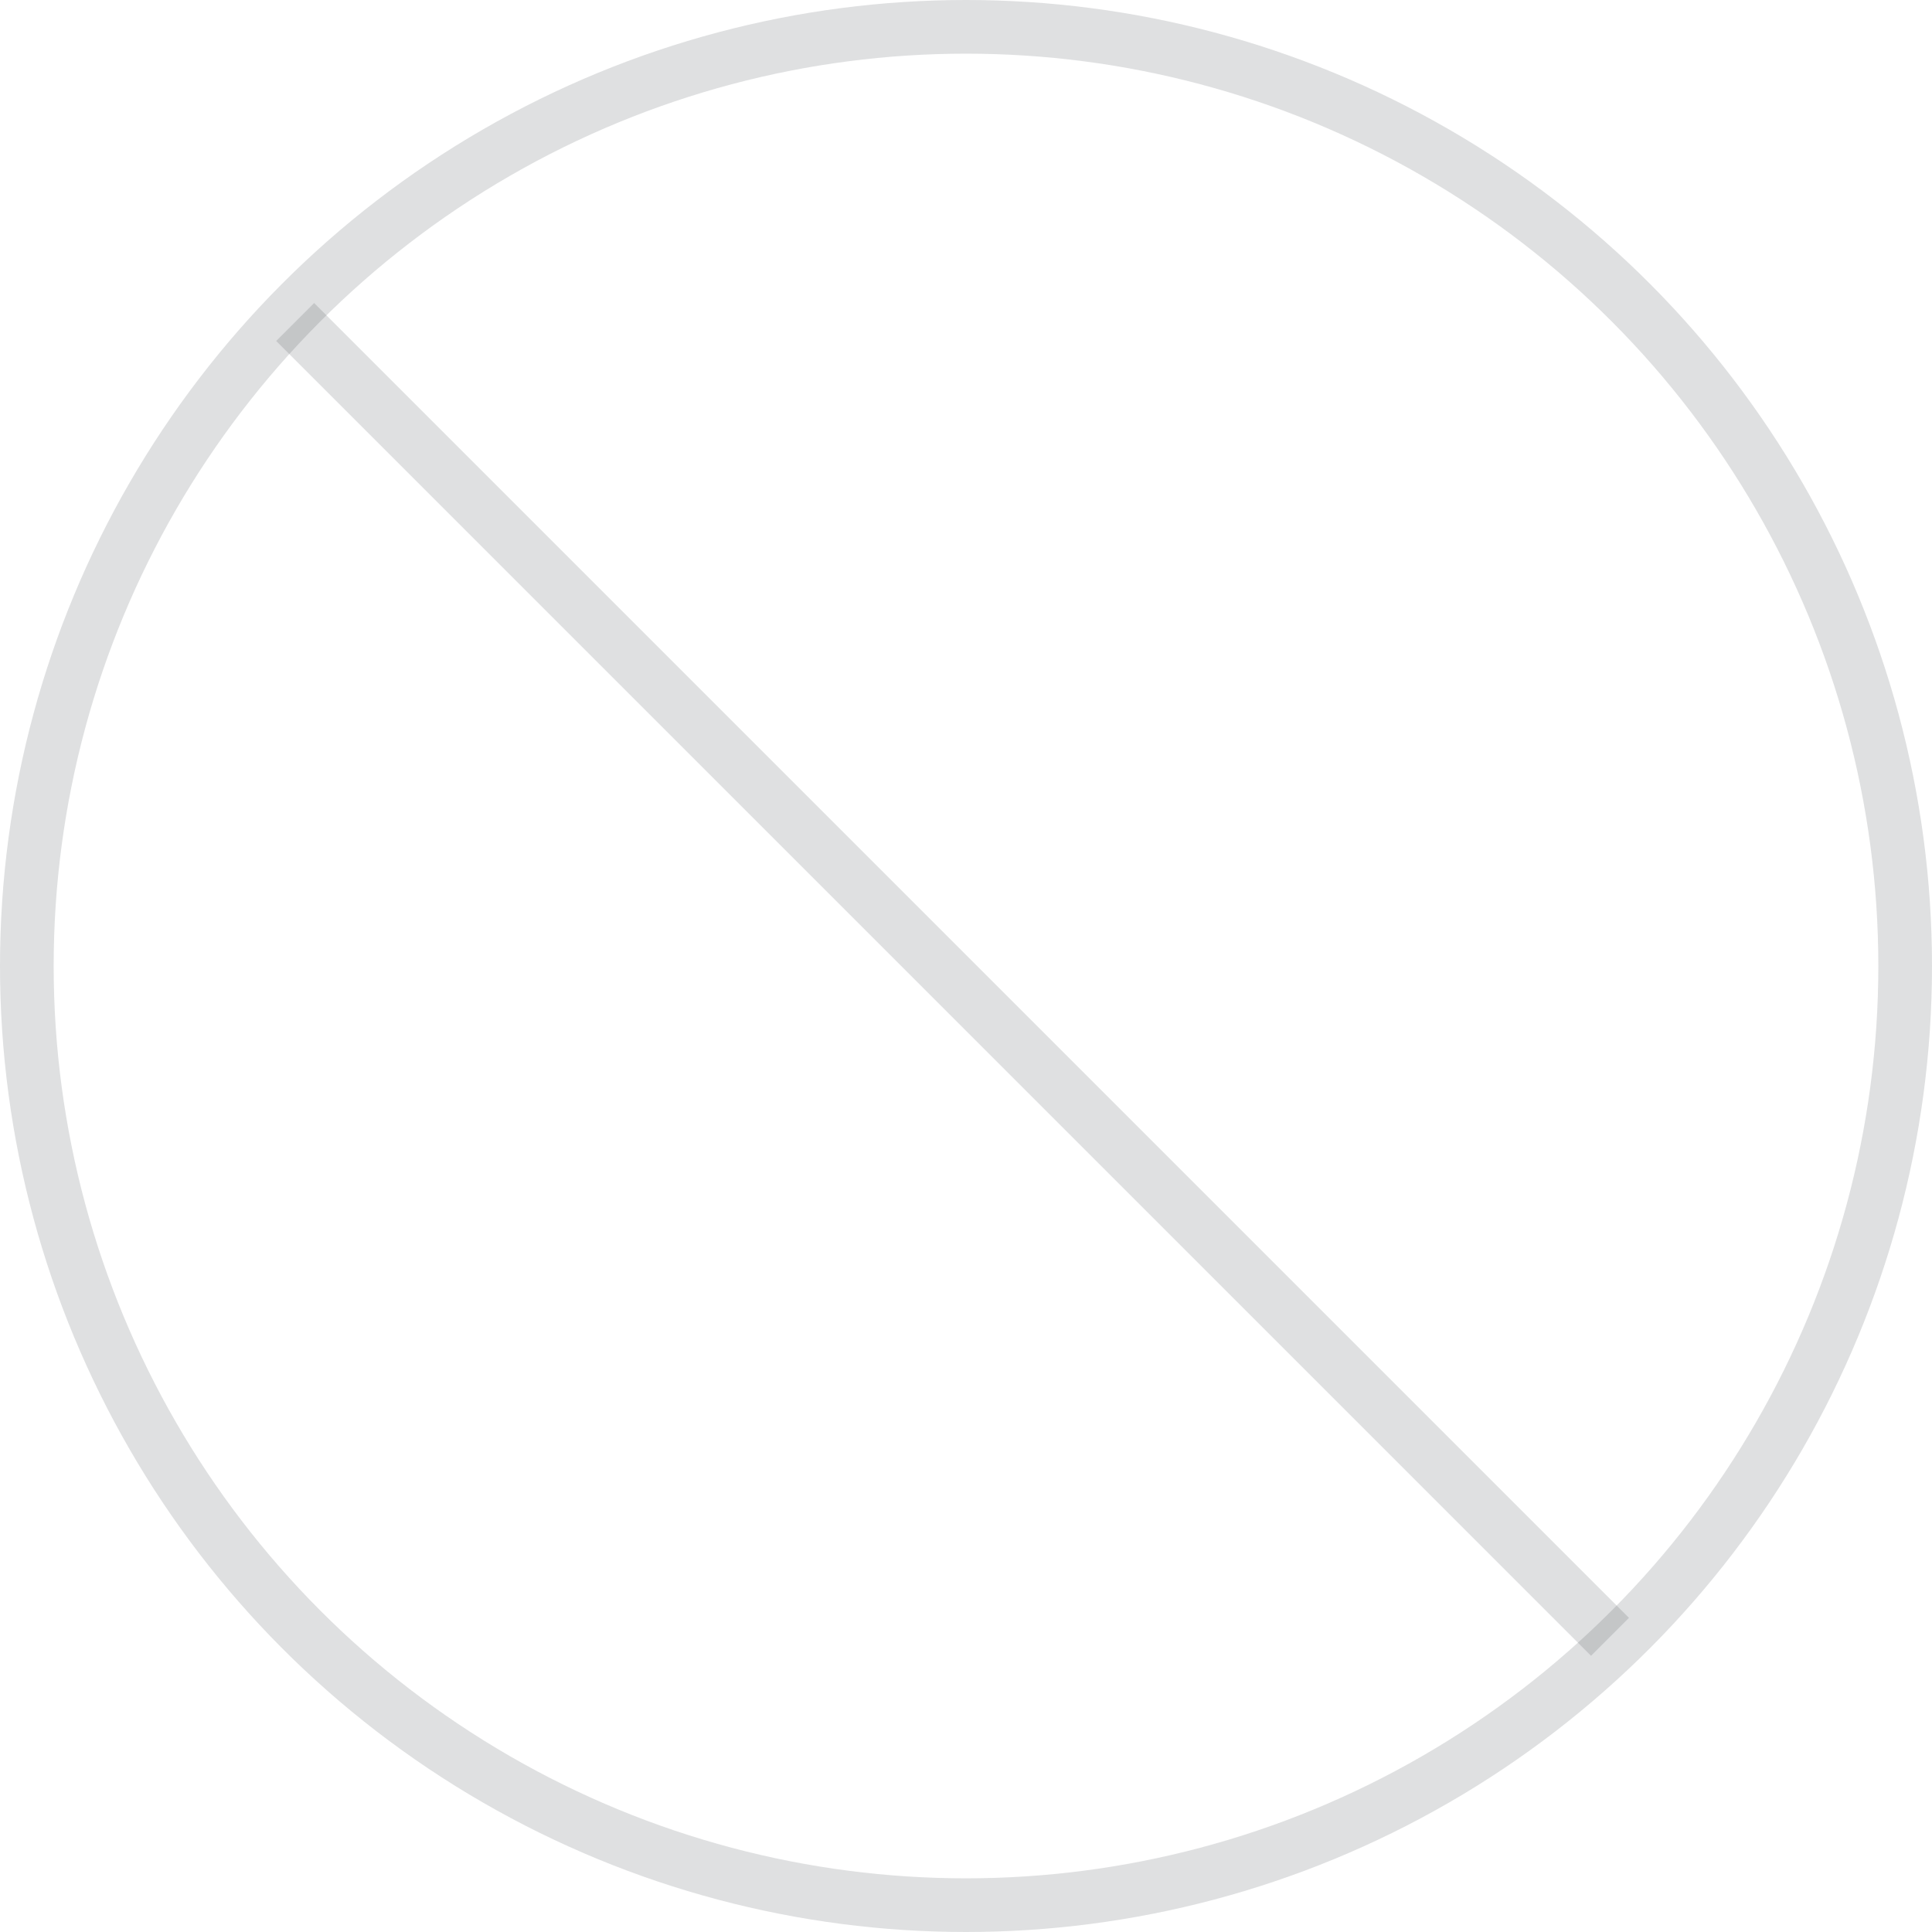 <?xml version="1.0" encoding="UTF-8"?> <svg xmlns="http://www.w3.org/2000/svg" width="36" height="36" viewBox="0 0 36 36" fill="none"><circle cx="18" cy="18" r="17.5" stroke="#2A303A" stroke-opacity="0.15"></circle><path d="M5.5 6L30 30.5" stroke="#2A303A" stroke-opacity="0.15"></path></svg> 